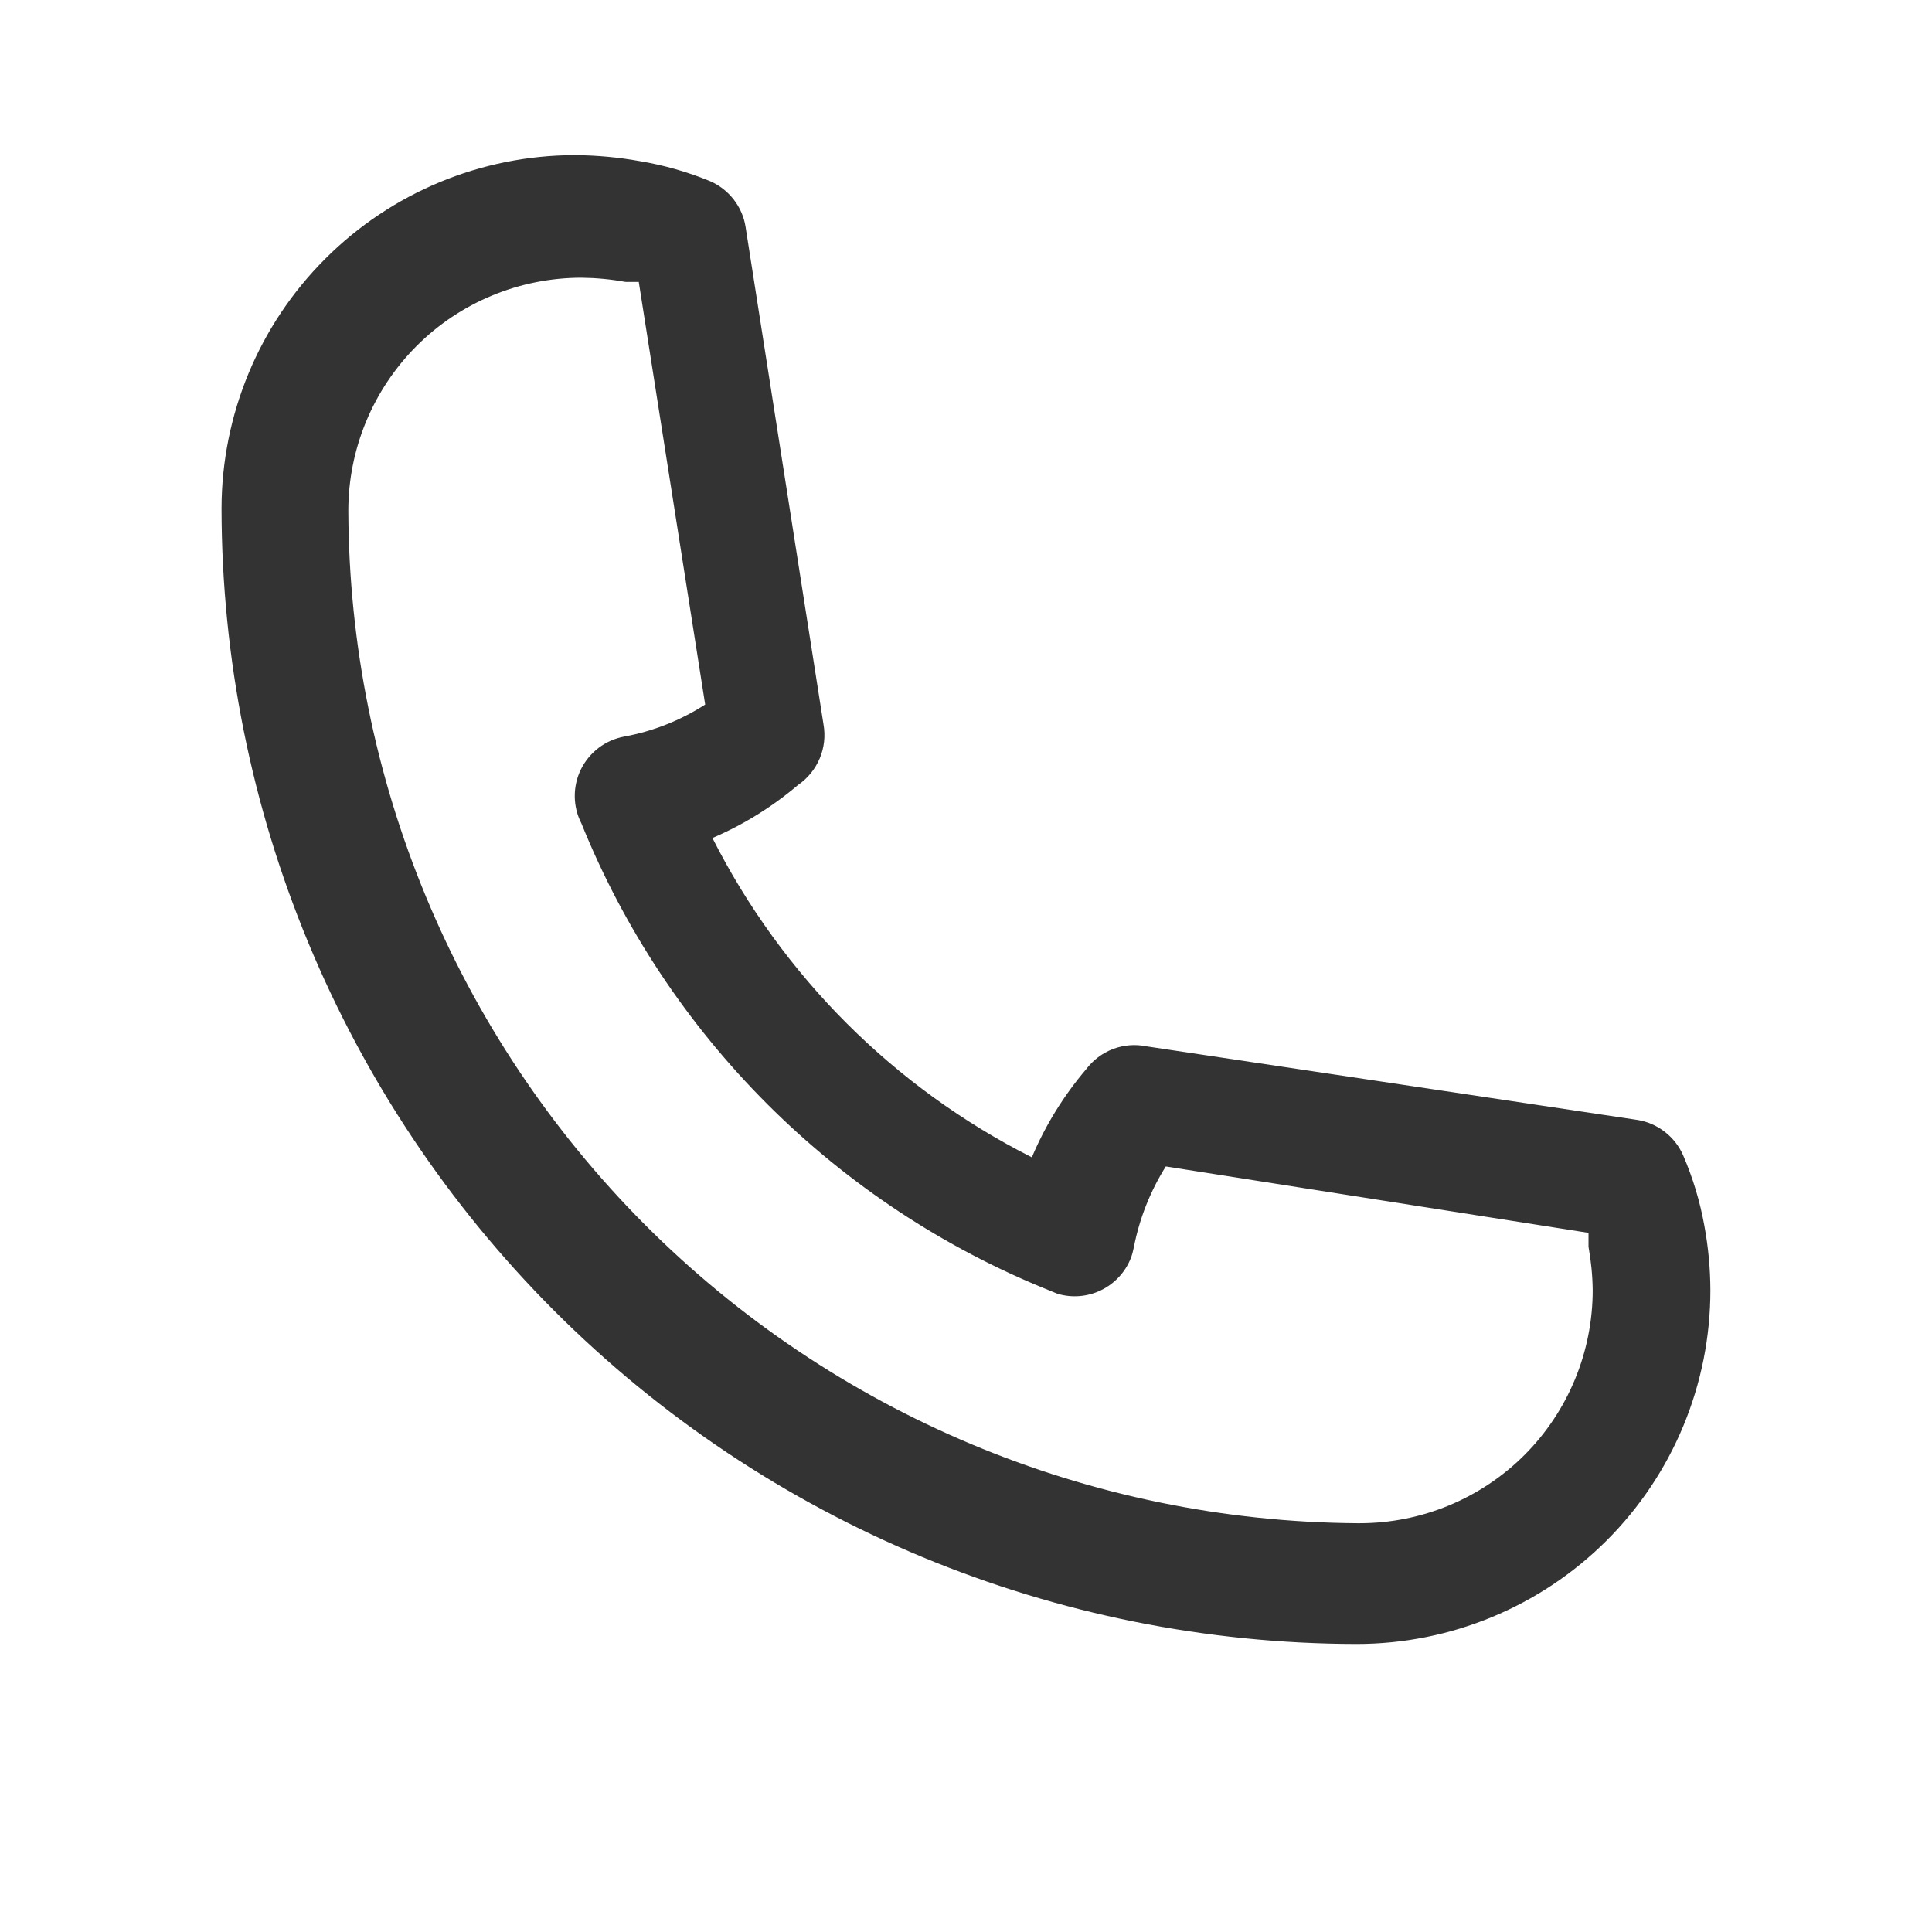 <svg width="24" height="24" viewBox="0 0 24 24" fill="none" xmlns="http://www.w3.org/2000/svg">
<path d="M7.14 1.927C7.412 1.929 7.683 1.954 7.95 2.002C8.248 2.052 8.54 2.135 8.82 2.25C8.936 2.3 9.037 2.379 9.114 2.478C9.192 2.578 9.243 2.695 9.262 2.82L10.23 9C10.255 9.142 10.239 9.288 10.183 9.421C10.127 9.554 10.034 9.669 9.915 9.75C9.595 10.022 9.236 10.245 8.85 10.41C9.716 12.121 11.106 13.512 12.818 14.377C12.985 13.98 13.213 13.611 13.492 13.283C13.578 13.169 13.693 13.082 13.826 13.031C13.959 12.981 14.103 12.969 14.242 12.998L20.34 13.912C20.465 13.932 20.582 13.983 20.682 14.061C20.781 14.138 20.86 14.239 20.91 14.355C21.03 14.634 21.118 14.926 21.172 15.225C21.221 15.49 21.246 15.758 21.247 16.027C21.247 17.193 20.785 18.311 19.96 19.135C19.136 19.959 18.018 20.422 16.852 20.422C13.114 20.416 9.529 18.928 6.886 16.284C4.243 13.639 2.756 10.054 2.752 6.315C2.754 5.152 3.217 4.037 4.04 3.215C4.862 2.392 5.977 1.929 7.14 1.927ZM16.89 18.922C17.658 18.922 18.394 18.617 18.937 18.075C19.48 17.532 19.785 16.795 19.785 16.027C19.783 15.846 19.765 15.666 19.733 15.488C19.733 15.428 19.733 15.375 19.733 15.315L14.482 14.49C14.289 14.798 14.154 15.138 14.085 15.495C14.076 15.541 14.064 15.586 14.047 15.63C13.979 15.803 13.847 15.945 13.679 16.027C13.511 16.109 13.319 16.125 13.14 16.073L13.027 16.027C11.72 15.5 10.533 14.715 9.535 13.719C8.538 12.723 7.751 11.537 7.223 10.23C7.169 10.126 7.141 10.011 7.14 9.894C7.139 9.777 7.165 9.661 7.217 9.556C7.269 9.451 7.345 9.36 7.438 9.289C7.531 9.219 7.64 9.171 7.755 9.15C8.113 9.084 8.454 8.949 8.76 8.752L7.935 3.502H7.77C7.589 3.469 7.406 3.452 7.223 3.45C6.455 3.45 5.718 3.755 5.175 4.298C4.633 4.841 4.327 5.577 4.327 6.345C4.339 9.669 5.662 12.855 8.008 15.21C10.355 17.565 13.536 18.899 16.86 18.922H16.89Z" fill="#333333"/>
</svg>
